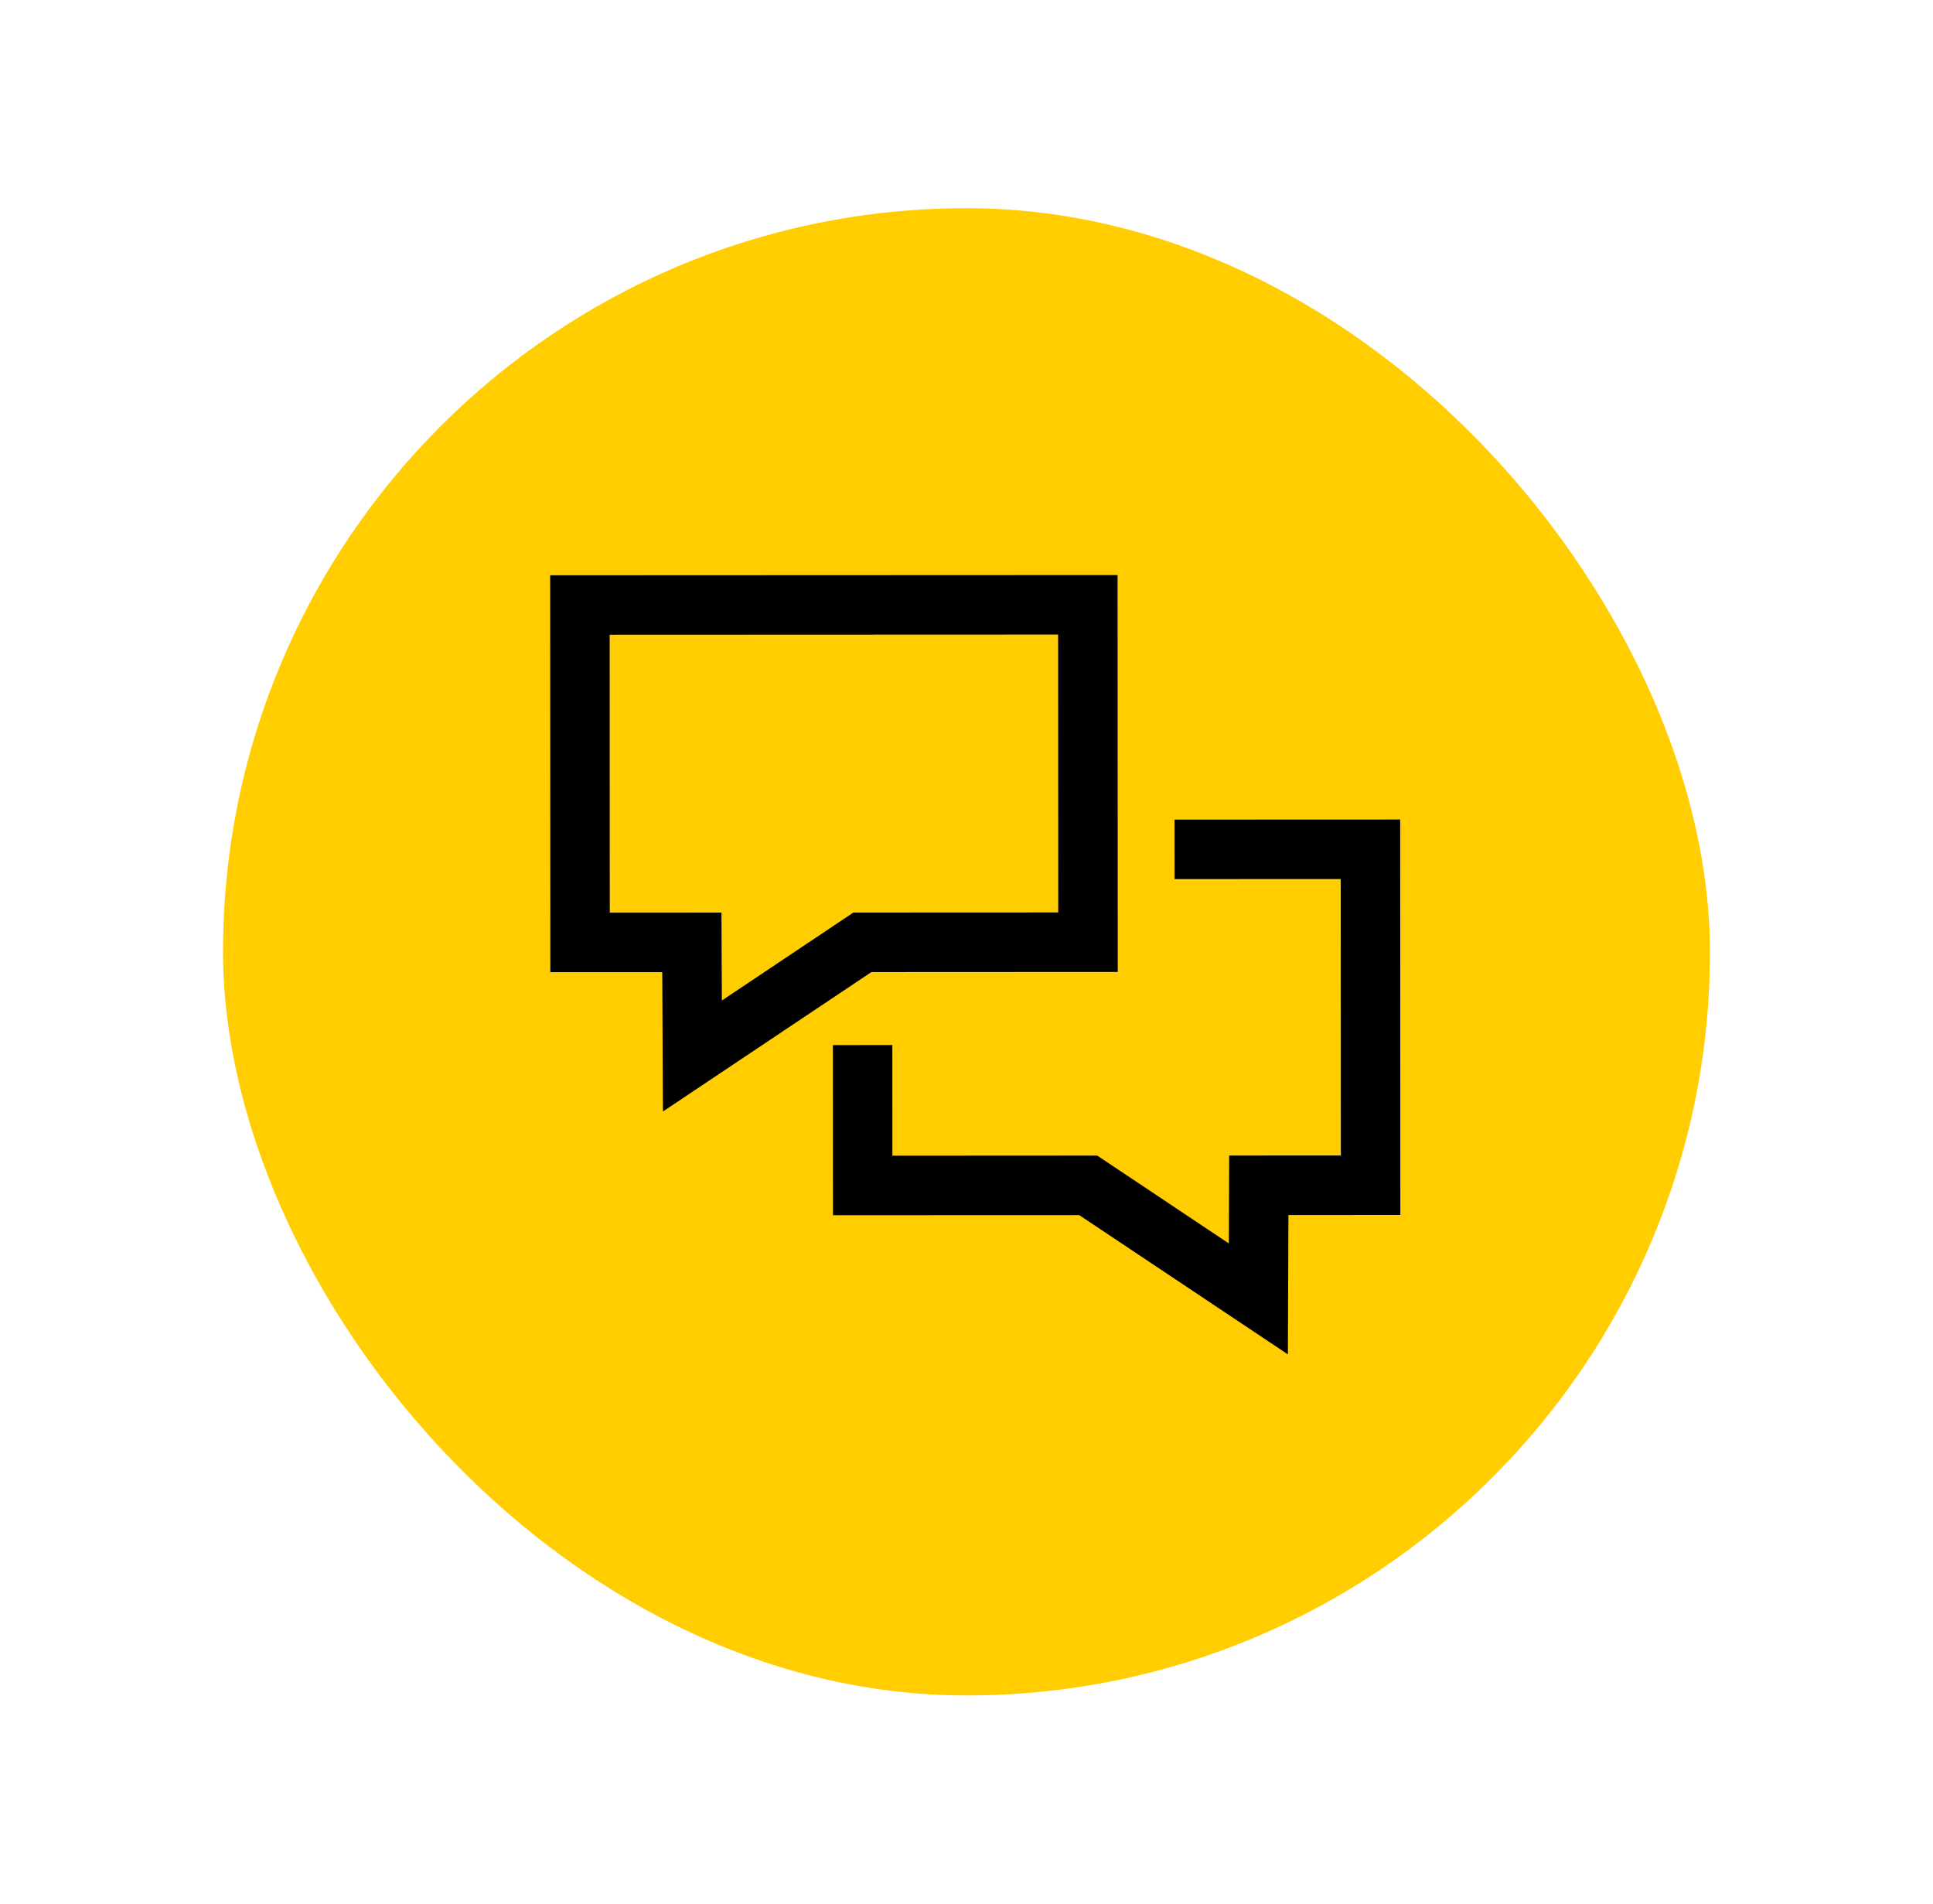 <svg width="65" height="64" viewBox="0 0 65 64" fill="none" xmlns="http://www.w3.org/2000/svg">
<rect x="7.5" y="7" width="50" height="50" rx="25" fill="#FFCD00"/>
<path fill-rule="evenodd" clip-rule="evenodd" d="M22.27 32.683L18.506 32.684L18.5 19.341L37.58 19.333L37.586 32.676L29.303 32.68L22.292 37.369L22.27 32.683ZM20.505 30.684L24.26 30.682L24.274 33.637L28.696 30.68L35.585 30.677L35.581 21.334L20.501 21.34L20.505 30.684ZM39.496 27.555L39.497 29.555L45.084 29.553L45.088 38.847L41.333 38.849L41.321 41.804L36.897 38.851L30.008 38.855L30.006 35.135L28.006 35.136L28.009 40.855L36.291 40.852L43.307 45.534L43.325 40.848L47.089 40.846L47.083 27.552L39.496 27.555Z" fill="black"/>
</svg>
